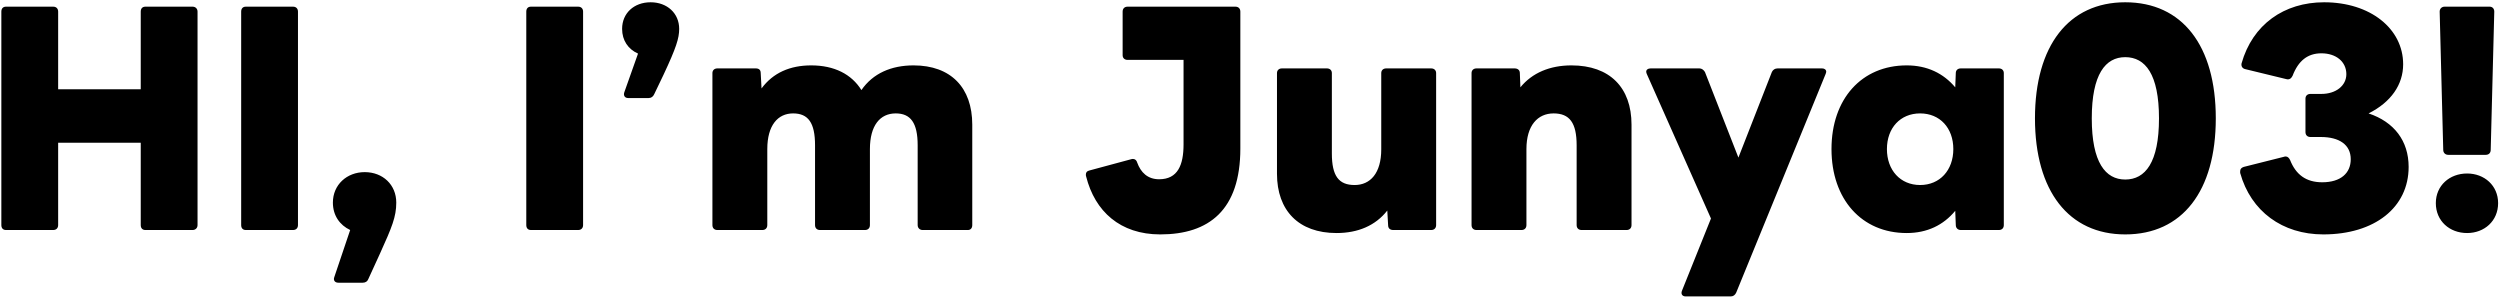 <svg width="492" height="59" viewBox="0 0 492 59" fill="none" xmlns="http://www.w3.org/2000/svg">
<g clip-path="url(#clip0_104_24)">
<path d="M1.184 45.268C0.59 45.268 0.266 44.89 0.266 44.296V2.284C0.266 1.69 0.59 1.312 1.184 1.312H10.472C11.066 1.312 11.444 1.69 11.444 2.284V17.566H27.698V2.284C27.698 1.69 28.022 1.312 28.616 1.312H37.904C38.444 1.312 38.876 1.69 38.876 2.284V44.296C38.876 44.89 38.444 45.268 37.904 45.268H28.616C28.022 45.268 27.698 44.89 27.698 44.296V28.096H11.444V44.296C11.444 44.89 11.066 45.268 10.472 45.268H1.184ZM48.381 45.268C47.787 45.268 47.463 44.89 47.463 44.296V2.284C47.463 1.69 47.787 1.312 48.381 1.312H57.669C58.263 1.312 58.641 1.69 58.641 2.284V44.296C58.641 44.89 58.263 45.268 57.669 45.268H48.381ZM66.592 55.636C65.89 55.636 65.566 55.15 65.782 54.556L68.914 45.268C66.862 44.296 65.512 42.406 65.512 39.868C65.512 36.358 68.266 33.874 71.776 33.874C75.34 33.874 77.986 36.358 77.986 39.868C77.986 42.676 77.122 44.728 74.8 49.858L72.478 54.934C72.316 55.366 71.938 55.636 71.398 55.636H66.592ZM104.491 45.268C103.897 45.268 103.573 44.89 103.573 44.296V2.284C103.573 1.69 103.897 1.312 104.491 1.312H113.779C114.373 1.312 114.751 1.69 114.751 2.284V44.296C114.751 44.89 114.373 45.268 113.779 45.268H104.491ZM123.619 19.294C122.971 19.294 122.647 18.808 122.863 18.16L125.563 10.546C123.619 9.682 122.431 7.954 122.431 5.686C122.431 2.608 124.753 0.448 128.047 0.448C131.287 0.448 133.663 2.608 133.663 5.686C133.663 7.522 133.069 9.412 130.585 14.704L128.749 18.538C128.533 19.024 128.155 19.294 127.669 19.294H123.619ZM141.176 45.268C140.582 45.268 140.204 44.89 140.204 44.296V14.38C140.204 13.84 140.582 13.462 141.176 13.462H148.736C149.33 13.462 149.708 13.732 149.708 14.38L149.87 17.404C152.138 14.326 155.486 12.868 159.644 12.868C164.18 12.868 167.582 14.596 169.526 17.728C171.794 14.434 175.412 12.868 179.786 12.868C187.13 12.868 191.342 17.242 191.342 24.532V44.296C191.342 44.89 191.018 45.268 190.478 45.268H181.568C181.028 45.268 180.596 44.89 180.596 44.296V28.582C180.596 24.154 179.192 22.318 176.276 22.318C173.198 22.318 171.2 24.694 171.2 29.338V44.296C171.2 44.89 170.822 45.268 170.228 45.268H161.372C160.778 45.268 160.4 44.89 160.4 44.296V28.582C160.4 24.154 159.05 22.318 156.08 22.318C153.056 22.318 151.004 24.694 151.004 29.338V44.296C151.004 44.89 150.626 45.268 150.032 45.268H141.176ZM228.332 46.132C220.448 46.132 215.48 41.596 213.752 34.738C213.698 34.576 213.698 34.468 213.698 34.36C213.698 33.928 213.914 33.658 214.4 33.55L222.608 31.336C222.716 31.282 222.878 31.282 222.986 31.282C223.364 31.282 223.688 31.552 223.796 31.984C224.498 33.928 225.848 35.278 228.116 35.278C231.788 35.278 232.922 32.47 232.922 28.42V11.788H221.906C221.312 11.788 220.934 11.41 220.934 10.87V2.284C220.934 1.69 221.312 1.312 221.906 1.312H243.128C243.722 1.312 244.1 1.69 244.1 2.284V29.23C244.1 41.326 237.944 46.132 228.332 46.132ZM263.028 45.862C255.576 45.862 251.31 41.434 251.31 34.198V14.38C251.31 13.84 251.688 13.462 252.282 13.462H261.138C261.732 13.462 262.11 13.84 262.11 14.38V30.202C262.11 34.63 263.46 36.412 266.592 36.412C269.67 36.412 271.83 34.09 271.83 29.392V14.38C271.83 13.84 272.208 13.462 272.802 13.462H281.658C282.252 13.462 282.63 13.84 282.63 14.38V44.296C282.63 44.89 282.252 45.268 281.658 45.268H274.206C273.558 45.268 273.18 44.944 273.18 44.296L273.018 41.434C270.696 44.404 267.24 45.862 263.028 45.862ZM290.573 45.268C289.979 45.268 289.601 44.89 289.601 44.296V14.38C289.601 13.84 289.979 13.462 290.573 13.462H298.079C298.673 13.462 299.105 13.786 299.105 14.38L299.213 17.188C301.535 14.326 305.045 12.868 309.257 12.868C316.817 12.868 321.083 17.242 321.083 24.532V44.296C321.083 44.89 320.705 45.268 320.111 45.268H311.255C310.661 45.268 310.283 44.89 310.283 44.296V28.582C310.283 24.154 308.879 22.318 305.747 22.318C302.615 22.318 300.401 24.694 300.401 29.338V44.296C300.401 44.89 300.023 45.268 299.429 45.268H290.573ZM331.751 58.336C331.049 58.336 330.779 57.85 330.995 57.256L336.719 43L324.083 14.542C324.029 14.38 323.975 14.272 323.975 14.11C323.975 13.732 324.299 13.462 324.839 13.462H334.451C334.883 13.462 335.261 13.732 335.531 14.164L342.119 31.012L348.707 14.164C348.923 13.732 349.301 13.462 349.841 13.462H358.589C359.075 13.462 359.399 13.732 359.399 14.11C359.399 14.218 359.345 14.38 359.291 14.542L341.687 57.58C341.471 58.066 341.093 58.336 340.607 58.336H331.751ZM375.234 45.862C366.378 45.862 360.438 39.22 360.438 29.338C360.438 19.456 366.378 12.868 375.234 12.868C379.284 12.868 382.47 14.434 384.792 17.188L384.9 14.38C384.9 13.786 385.332 13.462 385.872 13.462H393.378C393.972 13.462 394.35 13.84 394.35 14.38V44.296C394.35 44.89 393.972 45.268 393.378 45.268H385.872C385.332 45.268 384.9 44.89 384.9 44.296L384.792 41.488C382.47 44.296 379.284 45.862 375.234 45.862ZM371.346 29.338C371.346 33.496 373.992 36.412 377.88 36.412C381.768 36.412 384.414 33.496 384.414 29.338C384.414 25.18 381.768 22.318 377.88 22.318C373.992 22.318 371.346 25.18 371.346 29.338ZM418.248 46.132C407.124 46.132 400.482 37.6 400.482 23.29C400.482 8.98 407.124 0.448 418.248 0.448C429.48 0.448 436.068 8.98 436.068 23.29C436.068 37.6 429.48 46.132 418.248 46.132ZM411.66 23.29C411.66 31.984 414.36 35.332 418.248 35.332C422.19 35.332 424.89 31.984 424.89 23.29C424.89 14.596 422.19 11.248 418.248 11.248C414.36 11.248 411.66 14.596 411.66 23.29ZM457.226 46.132C449.18 46.132 442.97 41.596 440.864 34.036C440.864 33.928 440.864 33.82 440.864 33.712C440.864 33.28 441.08 33.01 441.566 32.848L449.504 30.85C449.612 30.796 449.72 30.796 449.828 30.796C450.206 30.796 450.476 31.066 450.692 31.498C451.826 34.36 453.824 35.872 457.01 35.872C460.628 35.872 462.626 34.09 462.626 31.336C462.626 28.474 460.358 26.962 456.74 26.962H454.688C454.094 26.962 453.716 26.584 453.716 25.99V19.402C453.716 18.862 454.094 18.484 454.688 18.484H456.848C459.71 18.484 461.762 16.864 461.762 14.596C461.762 12.166 459.764 10.492 456.848 10.492C454.148 10.492 452.312 11.95 451.178 14.92C450.908 15.46 450.53 15.73 449.936 15.568L441.944 13.624C441.35 13.516 441.026 13.084 441.134 12.49C443.294 4.822 449.504 0.448 457.388 0.448C466.46 0.448 472.94 5.632 472.94 12.652C472.94 16.648 470.564 20.104 466.136 22.318C471.158 23.992 474.02 27.718 474.02 32.848C474.02 40.84 467.324 46.132 457.226 46.132ZM481.801 30.472C481.261 30.472 480.829 30.094 480.829 29.5L480.127 2.284C480.127 1.744 480.505 1.312 481.099 1.312H489.955C490.549 1.312 490.873 1.744 490.873 2.284L490.171 29.5C490.171 30.094 489.793 30.472 489.199 30.472H481.801ZM479.371 39.976C479.371 36.52 482.071 34.144 485.527 34.144C488.929 34.144 491.629 36.52 491.629 39.976C491.629 43.486 488.929 45.862 485.527 45.862C482.071 45.862 479.371 43.486 479.371 39.976Z" fill="black"/>
</g>
<defs>
<clipPath id="clip0_104_24">
<rect width="492" height="59" fill="white"/>
</clipPath>
</defs>
</svg>
